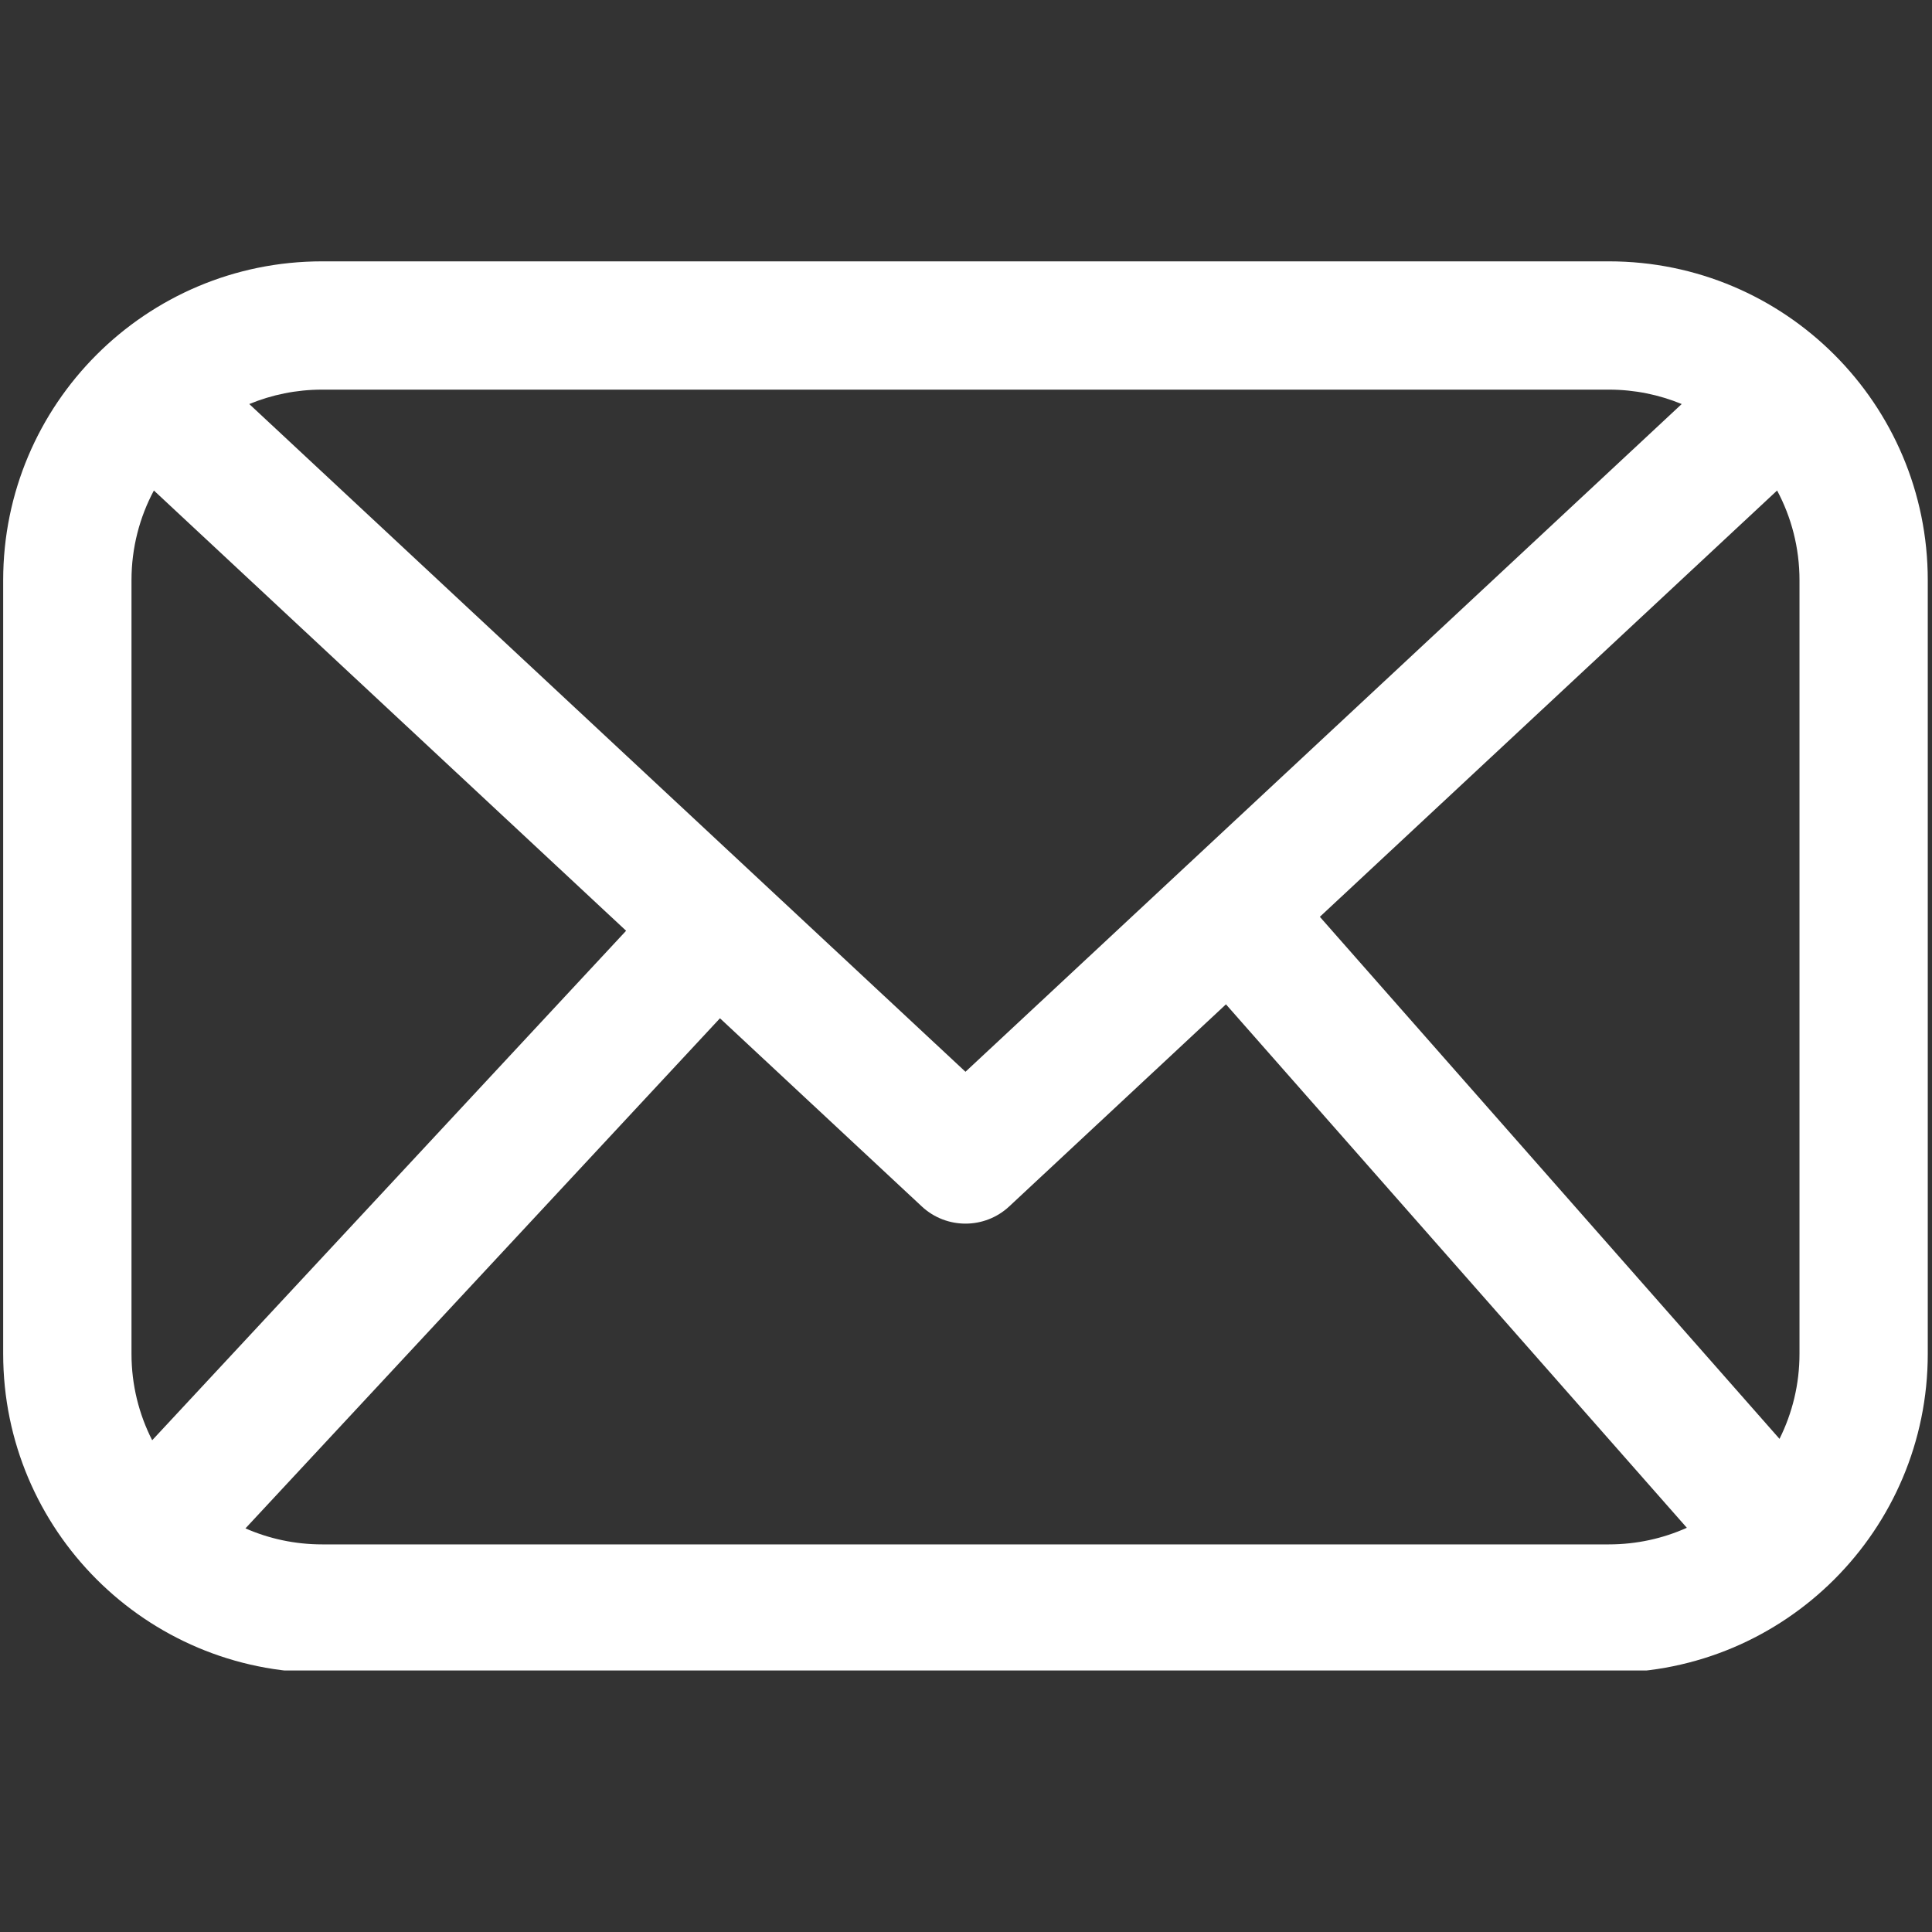 <svg xmlns="http://www.w3.org/2000/svg" xmlns:xlink="http://www.w3.org/1999/xlink" width="1080" zoomAndPan="magnify" viewBox="0 0 810 810" height="1080" preserveAspectRatio="xMidYMid meet" version="1.0"><rect x="0" y="0" width="810" height="810" fill="#333333" stroke="none"/><defs><clipPath id="dd96b81822"><path d="M 1 109.352 L 809 109.352 L 809 700.352 L 1 700.352 Z M 1 109.352 " clip-rule="nonzero"/></clipPath></defs><g clip-path="url(#dd96b81822)"><path fill="#ffffff" d="M 808.227 243.258 C 808.227 169.422 748.375 109.57 674.543 109.57 C 531.262 109.57 278.312 109.57 135.031 109.57 C 61.199 109.57 1.332 169.422 1.332 243.258 C 1.332 337.309 1.332 473.551 1.332 567.59 C 1.332 641.438 61.199 701.289 135.031 701.289 C 278.312 701.289 531.262 701.289 674.543 701.289 C 748.375 701.289 808.227 641.438 808.227 567.59 Z M 513.988 421.07 L 423.125 505.789 C 412.797 515.418 396.777 515.418 386.449 505.789 L 301.848 426.918 L 102.91 640.777 C 112.734 645.09 123.605 647.492 135.031 647.492 C 135.031 647.492 674.543 647.492 674.543 647.492 C 686.188 647.492 697.238 645 707.219 640.531 Z M 64.516 205.648 L 262.496 390.227 L 63.805 603.828 C 58.254 592.957 55.129 580.641 55.129 567.602 C 55.129 567.59 55.129 243.258 55.129 243.258 C 55.129 229.66 58.527 216.855 64.516 205.648 Z M 745.059 205.648 C 751.047 216.855 754.445 229.66 754.445 243.258 L 754.445 567.59 C 754.445 580.41 751.422 592.508 746.066 603.246 L 553.352 384.379 Z M 705.062 169.395 L 404.781 449.344 L 104.512 169.395 C 113.922 165.512 124.227 163.355 135.031 163.355 C 135.031 163.355 674.543 163.355 674.543 163.355 C 685.348 163.355 695.664 165.512 705.062 169.395 Z M 705.062 169.395 " fill-opacity="1" fill-rule="evenodd"/></g></svg>